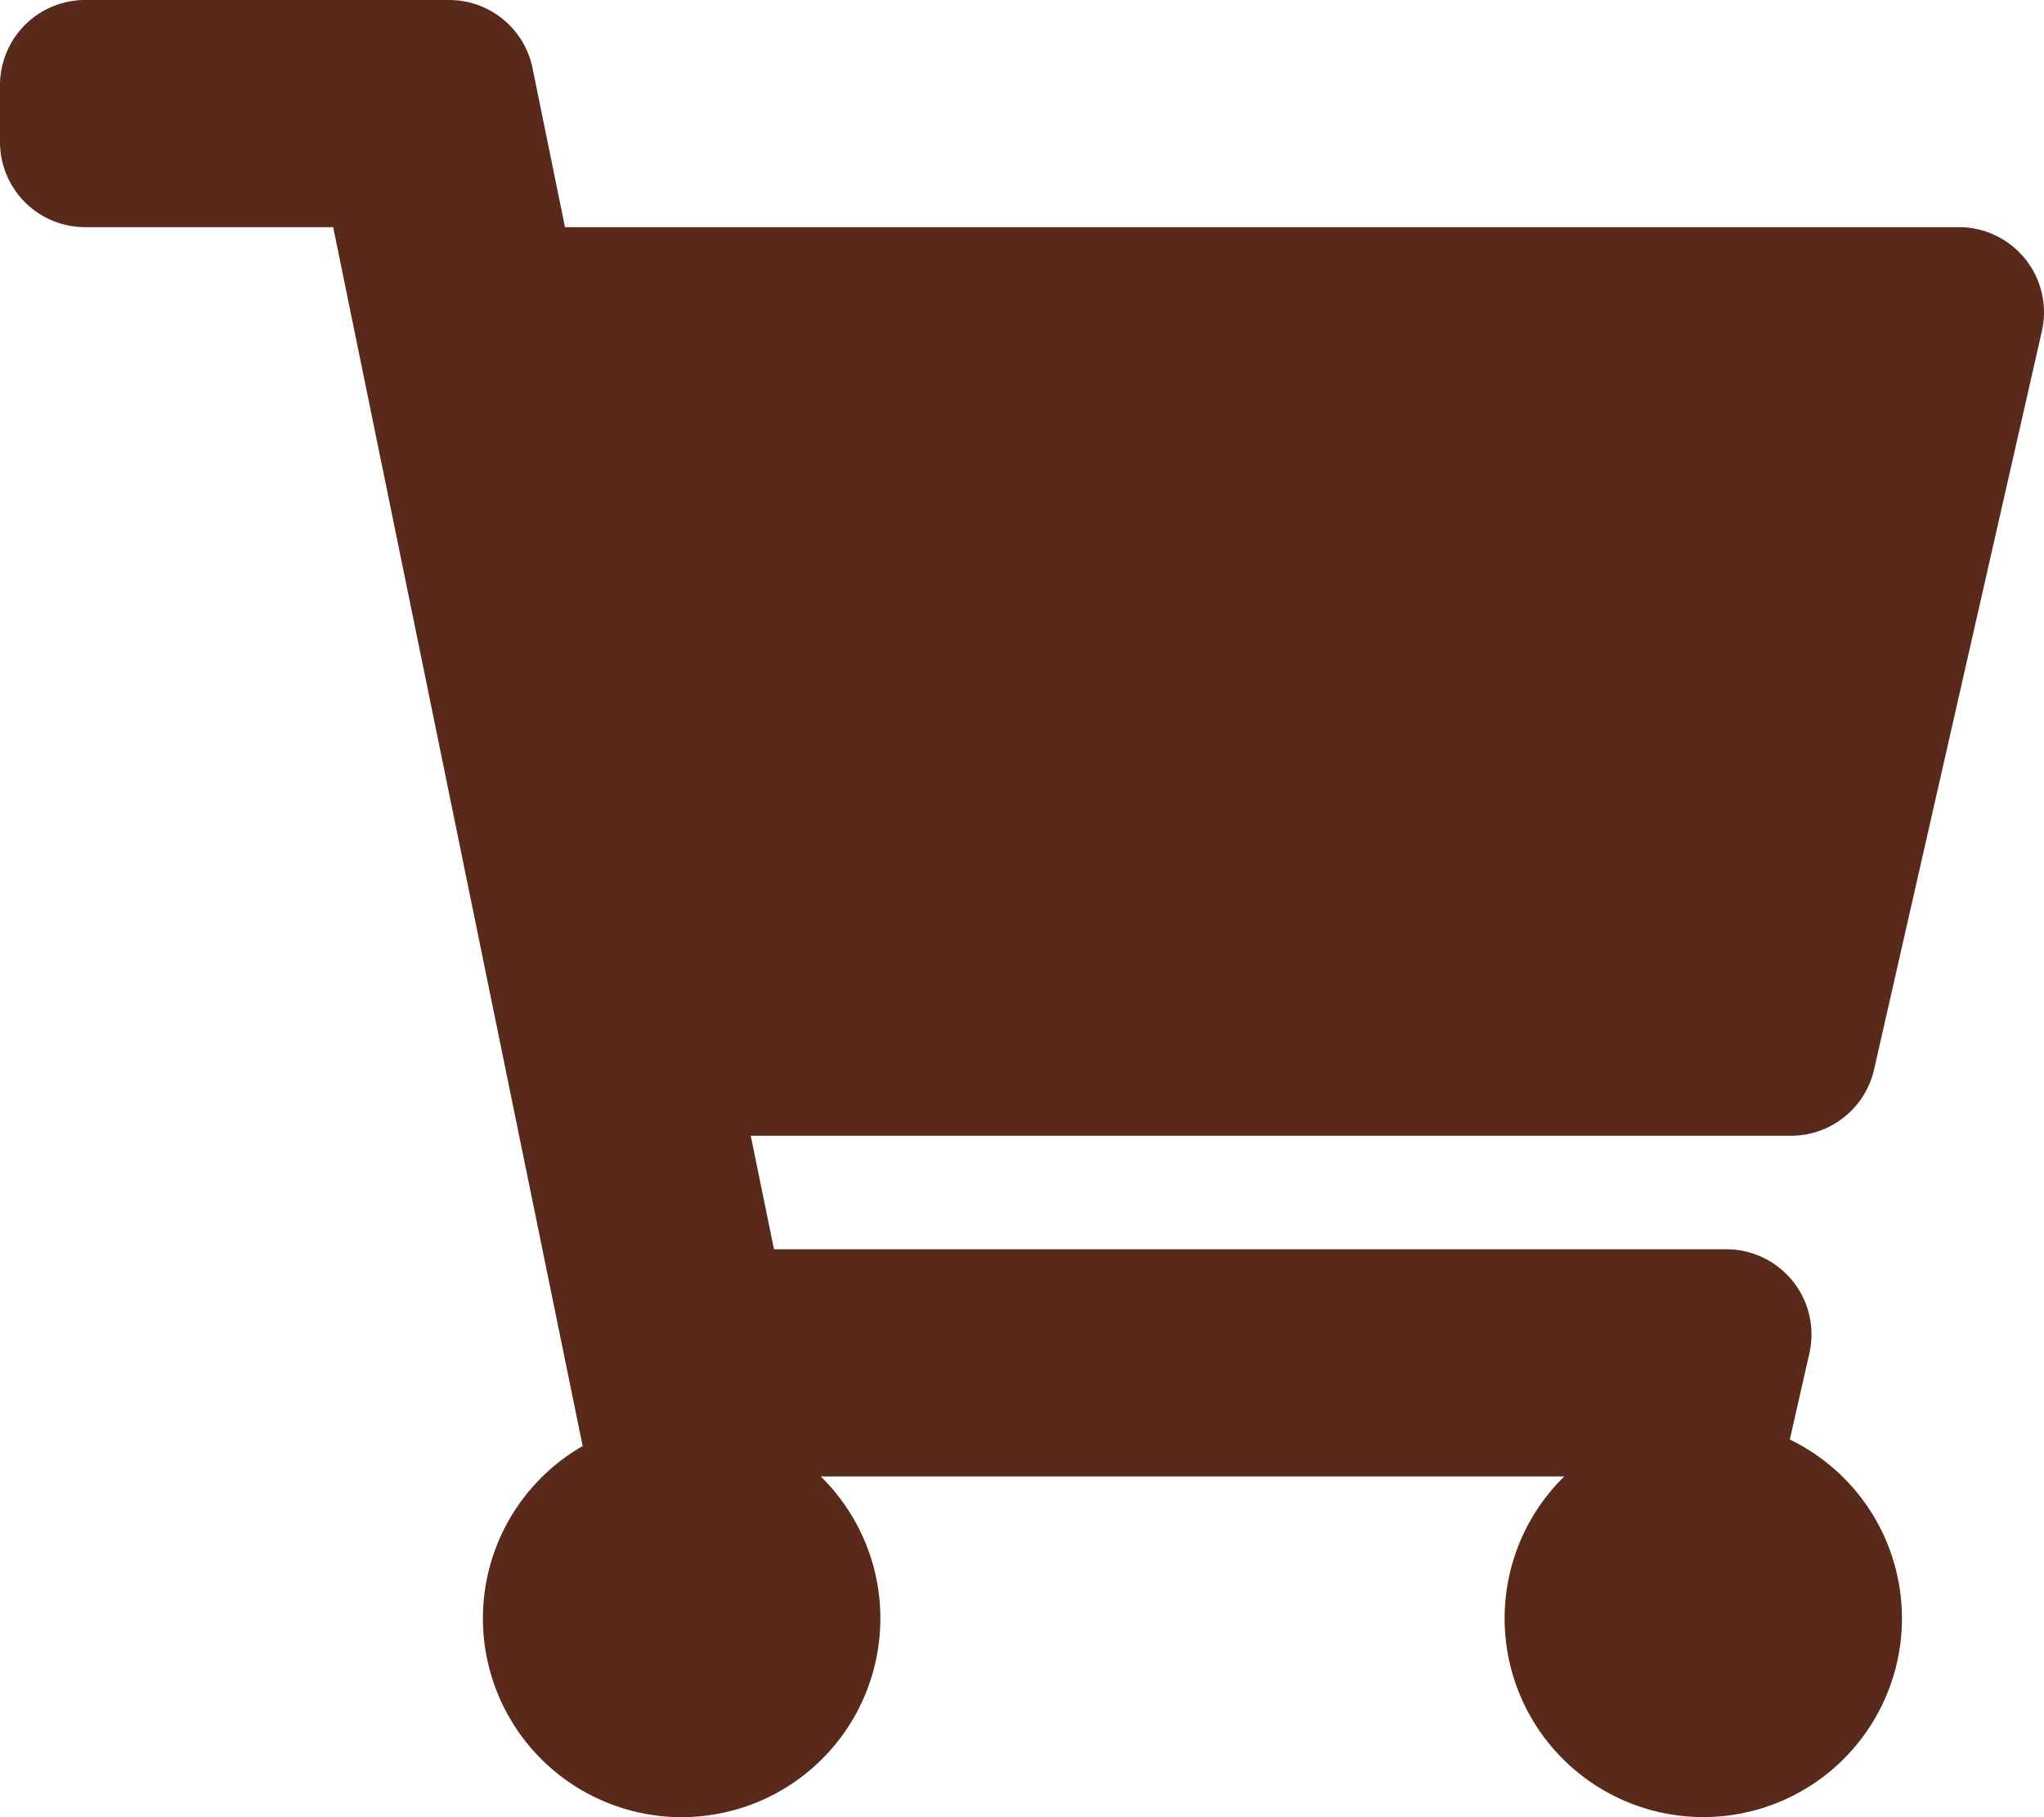 <svg xmlns="http://www.w3.org/2000/svg" width="32.625" height="29" viewBox="0 0 32.625 29">
  <path id="Icon_awesome-shopping-cart" data-name="Icon awesome-shopping-cart" d="M29.913,17.067,32.591,5.286a1.359,1.359,0,0,0-1.326-1.661H9.018L8.5,1.087A1.359,1.359,0,0,0,7.167,0H1.359A1.359,1.359,0,0,0,0,1.359v.906A1.359,1.359,0,0,0,1.359,3.625H5.318L9.3,23.077a3.172,3.172,0,1,0,3.8.485H24.968a3.171,3.171,0,1,0,3.6-.589l.312-1.375a1.359,1.359,0,0,0-1.326-1.661h-15.2l-.371-1.812h16.6A1.359,1.359,0,0,0,29.913,17.067Z" fill="#592a1c"/>
</svg>
